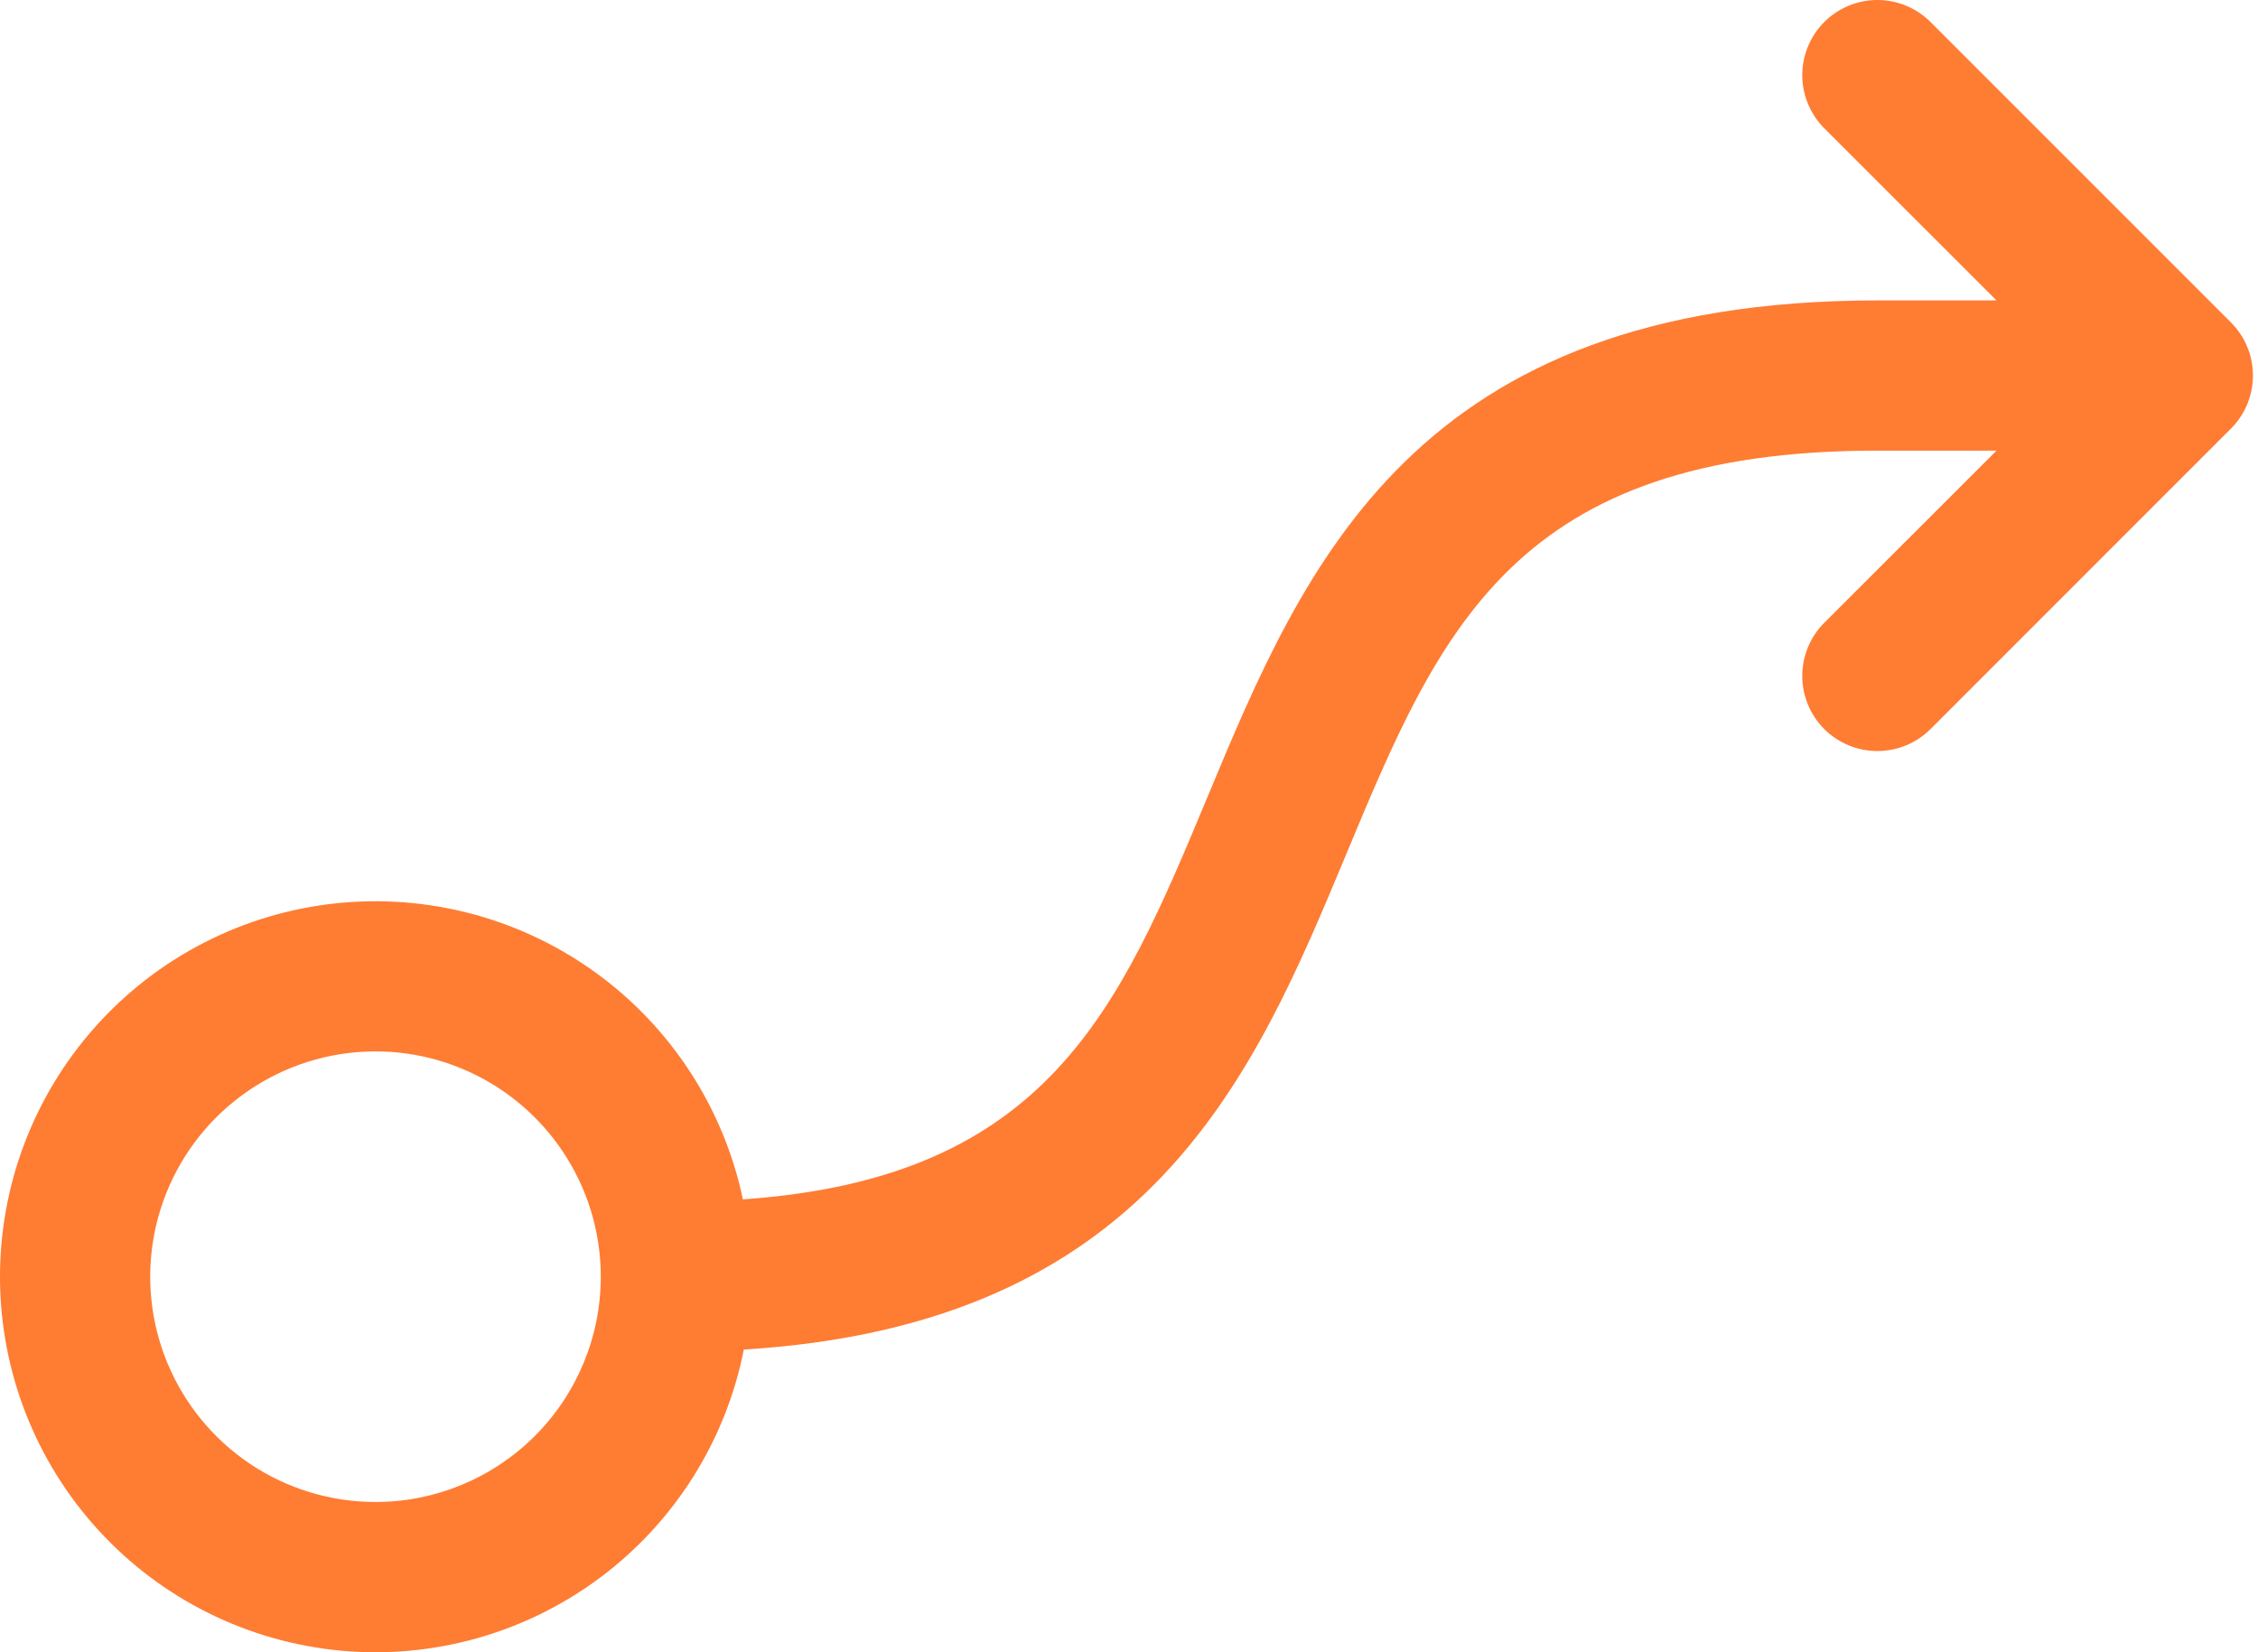 <svg width="41" height="30" viewBox="0 0 41 30" fill="none" xmlns="http://www.w3.org/2000/svg">
<path d="M40.508 5.854L35.054 0.4C34.798 0.144 34.451 -7.13274e-09 34.089 0C33.727 7.13274e-09 33.38 0.144 33.124 0.4C32.869 0.655 32.725 1.002 32.725 1.364C32.725 1.726 32.869 2.073 33.124 2.329L36.252 5.455H34.089C25.681 5.455 23.684 10.248 21.923 14.475C20.324 18.312 19.039 21.393 13.489 21.777C13.141 20.124 12.191 18.659 10.824 17.666C9.457 16.673 7.77 16.223 6.09 16.403C4.41 16.584 2.857 17.381 1.732 18.642C0.607 19.902 -0.01 21.535 0 23.225C0.011 24.914 0.648 26.54 1.789 27.786C2.93 29.032 4.493 29.81 6.175 29.97C7.857 30.129 9.538 29.658 10.893 28.648C12.247 27.638 13.179 26.162 13.506 24.504C20.88 24.052 22.768 19.535 24.439 15.523C26.148 11.421 27.498 8.182 34.089 8.182H36.252L33.124 11.308C32.869 11.564 32.725 11.911 32.725 12.273C32.725 12.635 32.869 12.982 33.124 13.238C33.38 13.493 33.727 13.637 34.089 13.637C34.451 13.637 34.798 13.493 35.054 13.238L40.508 7.783C40.635 7.657 40.736 7.506 40.804 7.341C40.873 7.175 40.908 6.998 40.908 6.819C40.908 6.639 40.873 6.462 40.804 6.296C40.736 6.131 40.635 5.98 40.508 5.854ZM6.818 27.272C6.009 27.272 5.218 27.032 4.545 26.583C3.873 26.133 3.348 25.494 3.039 24.747C2.729 23.999 2.648 23.177 2.806 22.383C2.964 21.59 3.353 20.861 3.925 20.289C4.498 19.717 5.226 19.327 6.02 19.169C6.813 19.011 7.636 19.092 8.383 19.402C9.131 19.712 9.77 20.236 10.219 20.909C10.669 21.581 10.909 22.372 10.909 23.181C10.909 24.266 10.478 25.307 9.711 26.074C8.943 26.841 7.903 27.272 6.818 27.272Z" fill="#FF7C33"/>
</svg>
